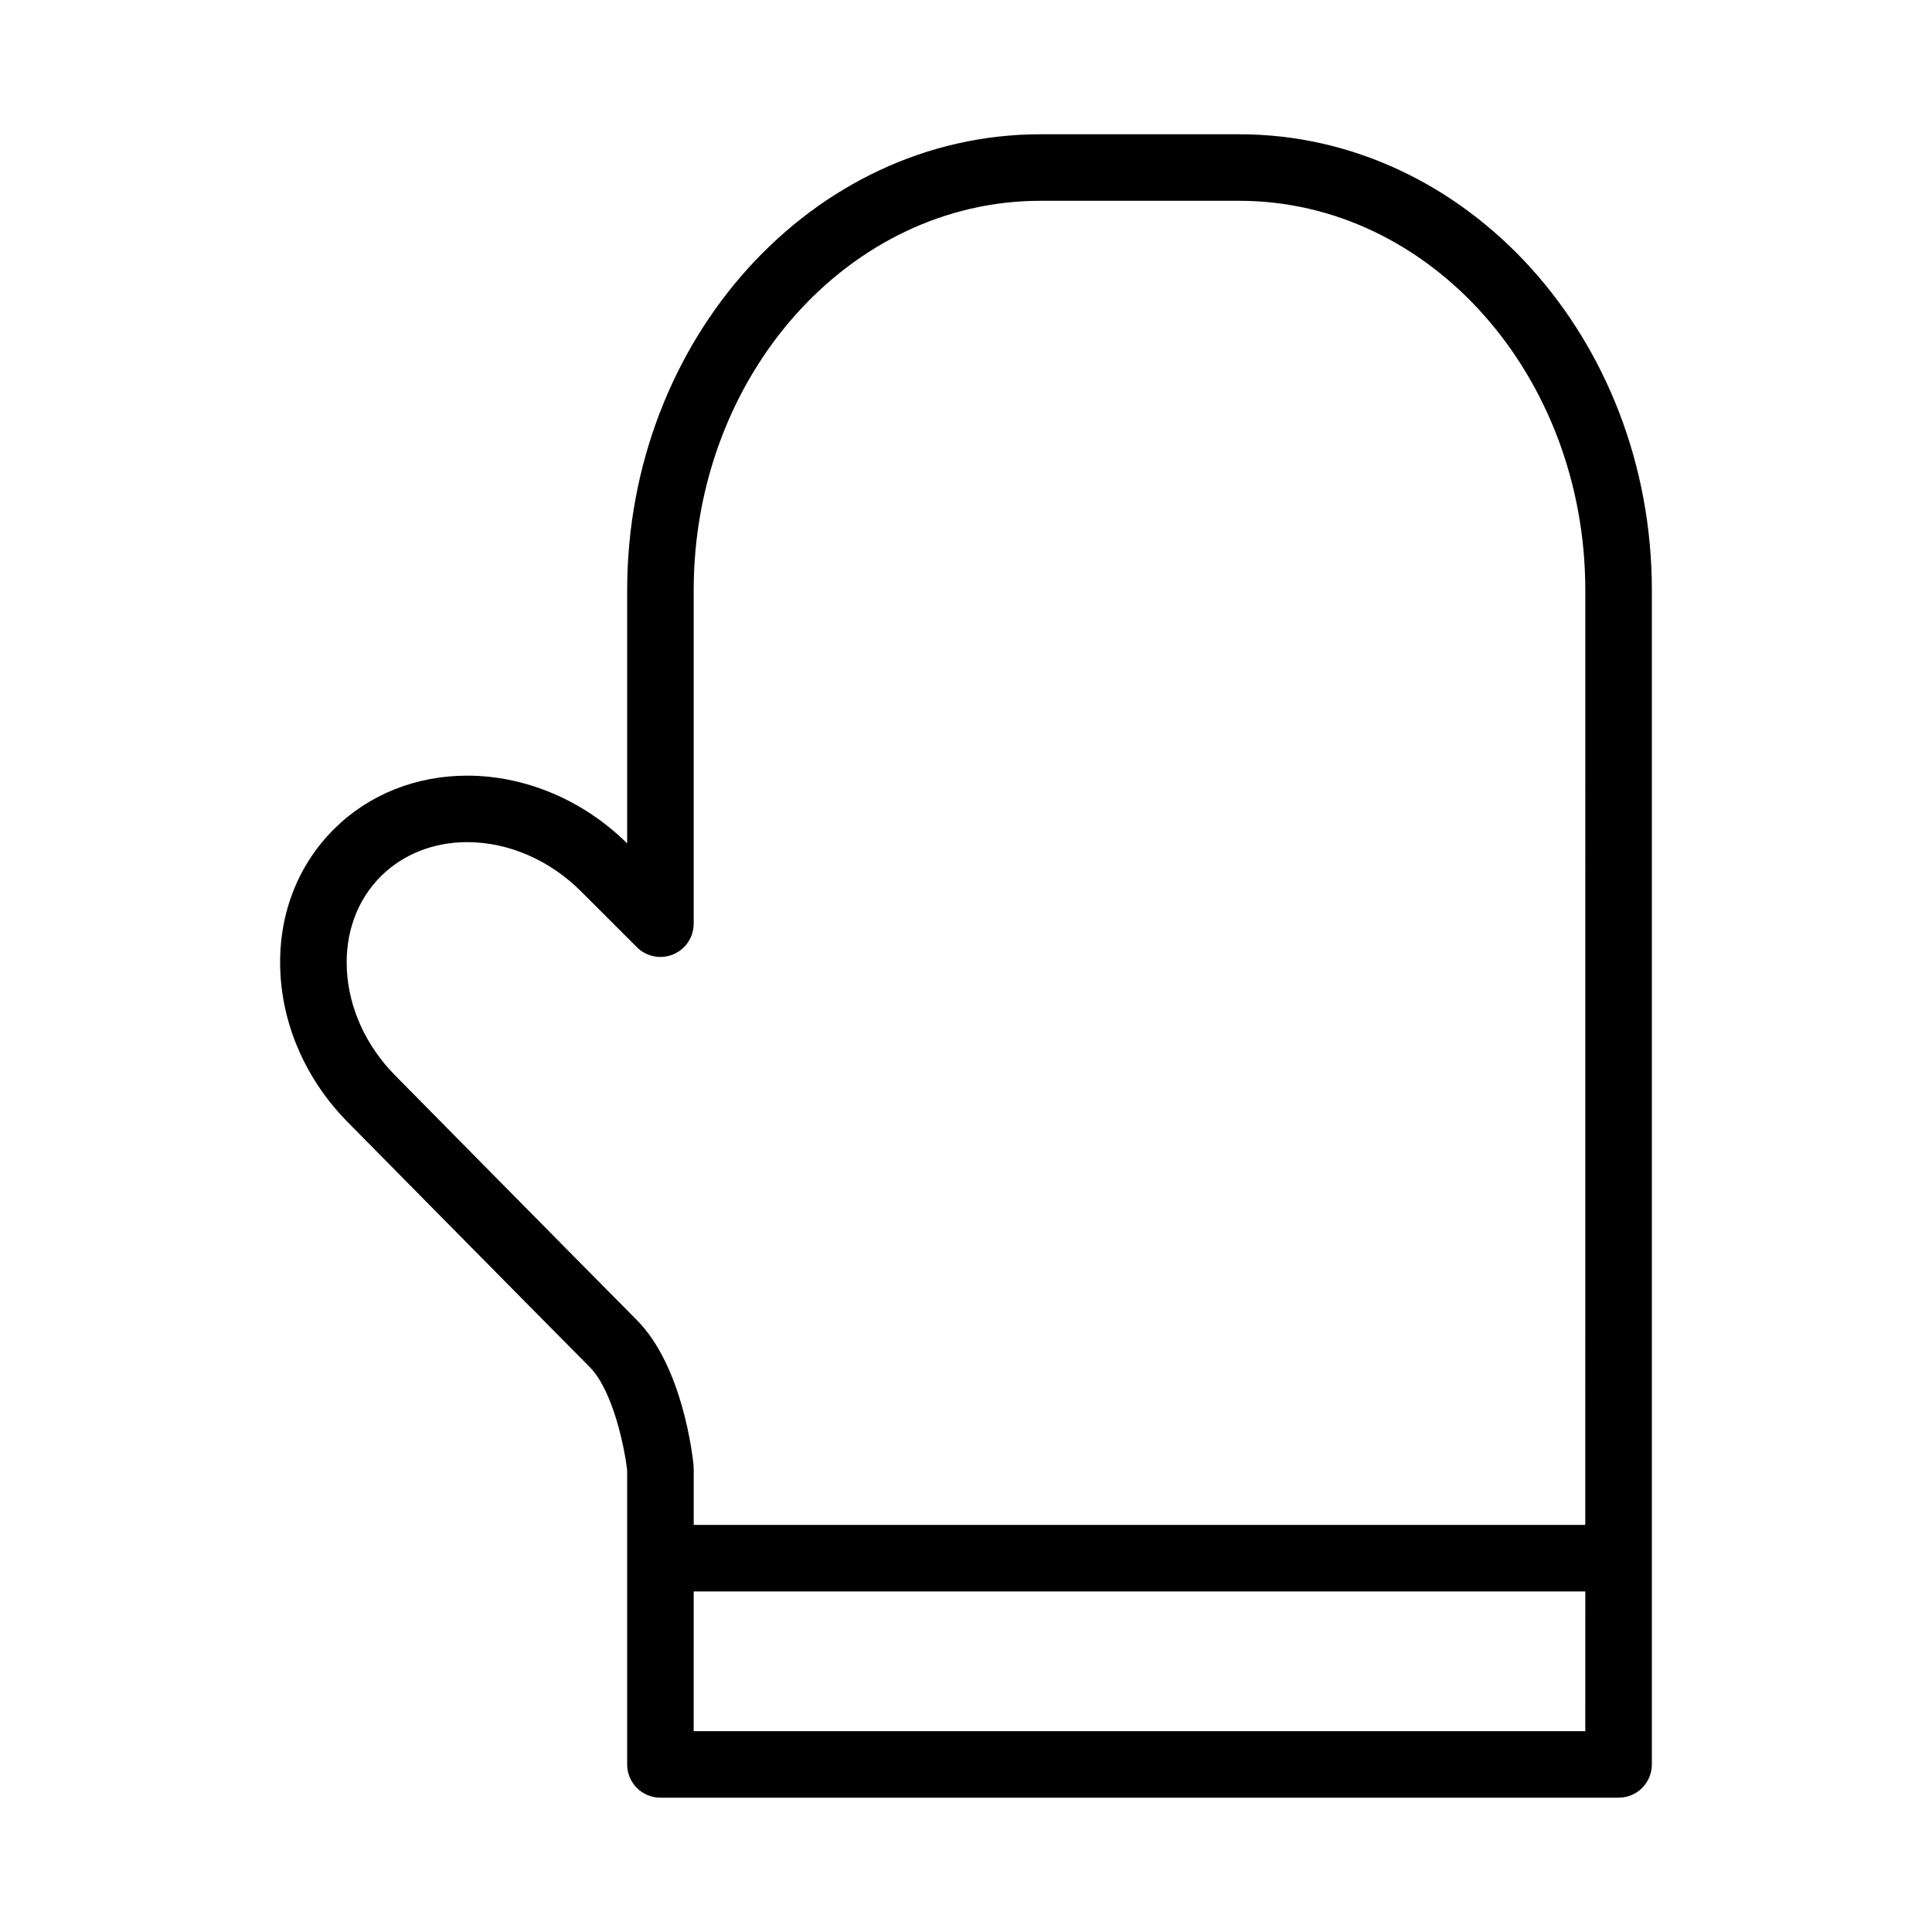 <?xml version="1.0" encoding="UTF-8"?>
<!-- Uploaded to: ICON Repo, www.svgrepo.com, Generator: ICON Repo Mixer Tools -->
<svg fill="#000000" width="800px" height="800px" version="1.1" viewBox="144 144 512 512" xmlns="http://www.w3.org/2000/svg">
 <path d="m572.94 620.41h-253.92c-4.871 0-8.816-3.945-8.816-8.816v-77.984c-0.637-5.508-3.613-20.965-9.961-27.363-16.051-16.168-64.105-64.879-64.105-64.879-10.699-10.852-17.035-24.812-17.82-39.301-0.812-14.906 4.293-28.59 14.375-38.527 9.145-9.02 21.617-13.984 35.121-13.984 15.461 0 30.875 6.543 42.391 17.965v-67.078c0-66.648 49.141-120.86 109.54-120.86h52.645c60.305 0 109.37 54.219 109.37 120.86v311.15c0 4.871-3.945 8.816-8.816 8.816zm-245.11-17.633h236.29l0.004-37.031h-236.29zm0-54.664h236.29l0.004-247.67c0-56.926-41.152-103.23-91.734-103.23h-52.645c-50.684 0-91.91 46.305-91.91 103.23v88.344c0 3.566-2.144 6.781-5.441 8.141-3.293 1.367-7.082 0.613-9.602-1.906l-14.602-14.586c-8.324-8.445-19.383-13.262-30.375-13.262-8.836 0-16.906 3.164-22.742 8.914-6.43 6.344-9.68 15.219-9.145 25.016 0.555 10.191 5.094 20.094 12.773 27.879 0 0 48.023 48.684 64.062 64.84 12.086 12.176 14.766 35.777 15.027 38.422 0.031 0.297 0.047 0.586 0.047 0.883l0.004 14.988z"/>
</svg>